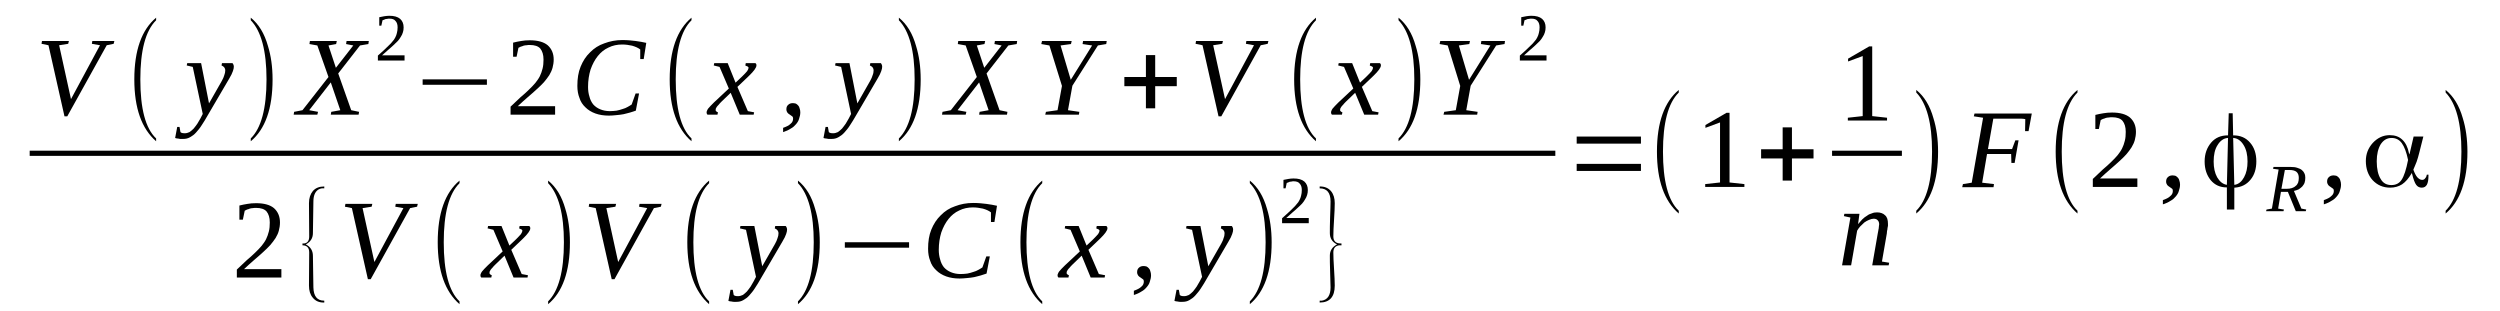 <?xml version='1.0' encoding='UTF-8'?>
<!-- This file was generated by dvisvgm 1.15.1 -->
<svg height='38pt' version='1.1' viewBox='0 -38 305 38' width='305pt' xmlns='http://www.w3.org/2000/svg' xmlns:xlink='http://www.w3.org/1999/xlink'>
<defs>
<clipPath id='clip1'>
<path clip-rule='evenodd' d='M0 -37.997H304.961V-0.029H0V-37.997'/>
</clipPath>
</defs>
<g id='page1'>
<g>
<path clip-path='url(#clip1)' d='M13.953 -33L13.867 -32.656L13.02 -32.48L8.207 -23.809H7.867L5.914 -32.48L5.066 -32.656L5.121 -33H8.406L8.32 -32.656L7.215 -32.48L8.66 -25.906L12.199 -32.48L11.207 -32.656L11.262 -33H13.953Z' fill-rule='evenodd'/>
<path clip-path='url(#clip1)' d='M19.047 -21.11V-20.766C17.293 -22.286 16.387 -24.786 16.387 -28.317C16.387 -31.879 17.293 -34.379 19.047 -35.844V-35.528C17.742 -34.235 17.121 -31.821 17.121 -28.317C17.121 -24.758 17.742 -22.344 19.047 -21.11Z' fill-rule='evenodd'/>
<path clip-path='url(#clip1)' d='M22.84 -30.301H24.535L25.5 -25.387L27.055 -28.118C27.195 -28.375 27.309 -28.606 27.367 -28.836C27.449 -29.036 27.48 -29.239 27.48 -29.411C27.48 -29.582 27.422 -29.696 27.336 -29.813C27.254 -29.899 27.141 -29.954 27.027 -30.012L27.082 -30.301H28.355C28.387 -30.27 28.441 -30.215 28.469 -30.129C28.5 -30.071 28.527 -29.985 28.527 -29.868C28.527 -29.727 28.5 -29.555 28.414 -29.325C28.328 -29.067 28.188 -28.778 27.961 -28.403L25.355 -23.954C25.102 -23.493 24.848 -23.09 24.621 -22.747C24.395 -22.372 24.141 -22.086 23.914 -21.829C23.688 -21.571 23.434 -21.395 23.176 -21.254C22.922 -21.11 22.668 -21.051 22.355 -21.051C22.242 -21.051 22.129 -21.051 22.047 -21.051C21.961 -21.051 21.875 -21.051 21.82 -21.082C21.734 -21.082 21.68 -21.11 21.594 -21.11C21.535 -21.11 21.453 -21.137 21.367 -21.168L21.621 -22.516H21.902L22.016 -21.883C22.129 -21.77 22.301 -21.743 22.555 -21.743C22.754 -21.743 22.922 -21.797 23.121 -21.883C23.289 -22 23.461 -22.145 23.629 -22.317C23.773 -22.516 23.941 -22.688 24.082 -22.919C24.195 -23.122 24.34 -23.348 24.453 -23.551L24.734 -24.098L23.516 -29.84L22.781 -30.012L22.84 -30.301Z' fill-rule='evenodd'/>
<path clip-path='url(#clip1)' d='M30.594 -21.11C31.867 -22.372 32.516 -24.758 32.516 -28.317C32.516 -31.794 31.867 -34.208 30.594 -35.528V-35.844C31.555 -35.067 32.262 -33.919 32.688 -32.395C33.055 -31.219 33.254 -29.84 33.254 -28.317C33.254 -24.727 32.348 -22.231 30.594 -20.766V-21.11Z' fill-rule='evenodd'/>
<path clip-path='url(#clip1)' d='M41.262 -29.036L42.848 -24.555L43.809 -24.356L43.75 -24.012H40.355L40.414 -24.356L41.516 -24.555L40.355 -27.946L37.723 -24.555L38.801 -24.356L38.715 -24.012H35.828L35.883 -24.356L36.902 -24.555L40.074 -28.606L38.715 -32.454L37.754 -32.626L37.809 -33.001H41.09L41.008 -32.626L40.074 -32.454L40.977 -29.727L43.102 -32.454L42.223 -32.626L42.281 -33.001H44.996L44.941 -32.626L43.922 -32.454L41.262 -29.036Z' fill-rule='evenodd'/>
<path clip-path='url(#clip1)' d='M49.355 -30.618H46.102V-31.219C46.355 -31.45 46.609 -31.68 46.836 -31.879C47.062 -32.083 47.262 -32.282 47.43 -32.454C47.602 -32.626 47.77 -32.77 47.883 -32.942C48.023 -33.086 48.137 -33.258 48.223 -33.43C48.309 -33.602 48.395 -33.805 48.422 -33.977C48.477 -34.176 48.508 -34.407 48.508 -34.664C48.508 -35.008 48.422 -35.27 48.25 -35.442C48.109 -35.641 47.855 -35.727 47.488 -35.727C47.402 -35.727 47.348 -35.727 47.262 -35.7C47.176 -35.7 47.09 -35.672 47.035 -35.672C46.949 -35.641 46.895 -35.614 46.836 -35.586C46.781 -35.555 46.723 -35.555 46.668 -35.528L46.523 -34.868H46.27V-35.899C46.469 -35.93 46.668 -35.985 46.863 -36.016C47.062 -36.043 47.262 -36.075 47.488 -36.075C48.082 -36.075 48.508 -35.958 48.816 -35.7C49.102 -35.442 49.242 -35.098 49.242 -34.664C49.242 -34.434 49.215 -34.235 49.156 -34.063C49.102 -33.86 49.016 -33.688 48.902 -33.516C48.816 -33.344 48.676 -33.172 48.535 -33.001C48.363 -32.829 48.195 -32.657 47.996 -32.481C47.797 -32.309 47.602 -32.11 47.348 -31.907C47.121 -31.707 46.863 -31.477 46.609 -31.247H49.355V-30.618Z' fill-rule='evenodd'/>
<path clip-path='url(#clip1)' d='M51.562 -27.657V-28.317H59.402V-27.657H51.562Z' fill-rule='evenodd'/>
<path clip-path='url(#clip1)' d='M67.723 -24.012H62.289V-24.989C62.742 -25.418 63.137 -25.79 63.504 -26.137C63.902 -26.45 64.211 -26.766 64.523 -27.055C64.836 -27.34 65.09 -27.629 65.316 -27.887C65.516 -28.145 65.711 -28.403 65.856 -28.692C65.996 -28.977 66.109 -29.293 66.195 -29.641C66.277 -29.954 66.309 -30.329 66.309 -30.731C66.309 -31.332 66.164 -31.766 65.91 -32.083C65.656 -32.368 65.231 -32.512 64.637 -32.512C64.496 -32.512 64.383 -32.512 64.242 -32.481C64.098 -32.481 63.984 -32.454 63.875 -32.426C63.762 -32.368 63.648 -32.34 63.535 -32.309C63.422 -32.254 63.336 -32.223 63.25 -32.169L63.023 -31.075H62.598V-32.797C62.91 -32.883 63.25 -32.942 63.59 -33.001C63.902 -33.059 64.242 -33.086 64.637 -33.086C65.598 -33.086 66.336 -32.883 66.816 -32.481C67.297 -32.051 67.551 -31.477 67.551 -30.731C67.551 -30.387 67.496 -30.043 67.41 -29.727C67.324 -29.411 67.184 -29.122 67.016 -28.836C66.816 -28.547 66.617 -28.262 66.363 -27.973C66.109 -27.688 65.797 -27.399 65.484 -27.114C65.148 -26.825 64.809 -26.481 64.41 -26.165C64.016 -25.821 63.59 -25.446 63.164 -25.043H67.723V-24.012Z' fill-rule='evenodd'/>
<path clip-path='url(#clip1)' d='M74.289 -23.895C73.664 -23.895 73.129 -23.981 72.644 -24.153C72.164 -24.325 71.742 -24.586 71.43 -24.899C71.09 -25.215 70.836 -25.59 70.695 -26.051C70.523 -26.481 70.438 -26.969 70.438 -27.516C70.438 -28.403 70.551 -29.18 70.836 -29.868C71.117 -30.559 71.484 -31.133 71.996 -31.622C72.477 -32.11 73.043 -32.481 73.723 -32.711C74.402 -32.969 75.137 -33.114 75.93 -33.114C76.551 -33.114 77.09 -33.059 77.543 -33.001C78.023 -32.942 78.449 -32.856 78.844 -32.77L78.531 -30.79H78.109V-31.965C77.852 -32.169 77.516 -32.309 77.117 -32.426C76.723 -32.512 76.324 -32.571 75.902 -32.571C75.305 -32.571 74.742 -32.454 74.231 -32.196C73.723 -31.965 73.297 -31.622 72.93 -31.161C72.562 -30.704 72.277 -30.157 72.051 -29.524C71.856 -28.891 71.742 -28.176 71.742 -27.399C71.742 -26.969 71.797 -26.567 71.91 -26.223C71.996 -25.848 72.164 -25.532 72.363 -25.274C72.59 -25.016 72.871 -24.813 73.211 -24.672C73.551 -24.528 73.949 -24.442 74.402 -24.442C74.684 -24.442 74.965 -24.469 75.223 -24.5C75.477 -24.555 75.731 -24.614 75.957 -24.7C76.184 -24.758 76.383 -24.844 76.578 -24.957C76.75 -25.043 76.918 -25.161 77.062 -25.247L77.543 -26.594H77.965L77.57 -24.5C77.344 -24.411 77.117 -24.356 76.863 -24.27C76.609 -24.211 76.352 -24.125 76.07 -24.067C75.789 -24.012 75.504 -23.981 75.191 -23.954C74.883 -23.922 74.598 -23.895 74.289 -23.895Z' fill-rule='evenodd'/>
<path clip-path='url(#clip1)' d='M84.363 -21.11V-20.766C82.609 -22.286 81.703 -24.786 81.703 -28.317C81.703 -31.879 82.609 -34.379 84.363 -35.844V-35.528C83.059 -34.235 82.438 -31.821 82.438 -28.317C82.438 -24.758 83.059 -22.344 84.363 -21.11Z' fill-rule='evenodd'/>
<path clip-path='url(#clip1)' d='M88.012 -25.59C87.871 -25.446 87.758 -25.332 87.672 -25.215C87.59 -25.129 87.504 -25.043 87.445 -24.957C87.391 -24.872 87.363 -24.813 87.332 -24.758C87.332 -24.672 87.305 -24.614 87.305 -24.586C87.305 -24.5 87.332 -24.442 87.391 -24.411C87.445 -24.356 87.504 -24.325 87.59 -24.297L87.531 -24.012H86.316C86.285 -24.04 86.258 -24.067 86.231 -24.125C86.231 -24.184 86.203 -24.239 86.203 -24.297C86.203 -24.356 86.231 -24.442 86.258 -24.5C86.285 -24.586 86.344 -24.672 86.398 -24.758C86.484 -24.844 86.57 -24.957 86.684 -25.075C86.797 -25.188 86.938 -25.332 87.106 -25.504L88.918 -27.2L87.785 -29.84L87.078 -30.012L87.137 -30.301H88.777L89.738 -27.915L90.559 -28.692C90.844 -28.977 91.043 -29.18 91.156 -29.325C91.266 -29.497 91.324 -29.641 91.324 -29.727C91.324 -29.782 91.297 -29.813 91.266 -29.84C91.266 -29.868 91.211 -29.868 91.184 -29.899C91.156 -29.926 91.098 -29.926 91.043 -29.954C91.012 -29.985 90.957 -29.985 90.93 -30.012L90.984 -30.301H92.144C92.203 -30.27 92.231 -30.243 92.258 -30.184C92.285 -30.129 92.285 -30.071 92.285 -30.012C92.285 -29.754 91.977 -29.325 91.379 -28.75L89.965 -27.399L91.238 -24.442L92.004 -24.297L91.945 -24.012H90.25L89.144 -26.68L88.012 -25.59Z' fill-rule='evenodd'/>
<path clip-path='url(#clip1)' d='M97.637 -24.297C97.637 -24.012 97.578 -23.782 97.492 -23.524C97.438 -23.294 97.297 -23.063 97.125 -22.86C96.957 -22.661 96.758 -22.461 96.477 -22.317C96.219 -22.145 95.91 -22 95.539 -21.883V-22.403C95.938 -22.547 96.25 -22.688 96.445 -22.891C96.672 -23.063 96.758 -23.294 96.758 -23.524C96.758 -23.665 96.731 -23.75 96.644 -23.809C96.559 -23.868 96.445 -23.954 96.363 -24.012C96.25 -24.067 96.164 -24.153 96.078 -24.239C95.992 -24.356 95.938 -24.5 95.938 -24.672C95.938 -24.93 96.023 -25.102 96.164 -25.215C96.305 -25.36 96.504 -25.418 96.731 -25.418C96.871 -25.418 96.984 -25.387 97.098 -25.36C97.211 -25.301 97.297 -25.215 97.379 -25.129C97.465 -25.043 97.523 -24.93 97.551 -24.786C97.606 -24.641 97.637 -24.469 97.637 -24.297Z' fill-rule='evenodd'/>
<path clip-path='url(#clip1)' d='M101.937 -30.301H103.633L104.598 -25.387L106.152 -28.118C106.293 -28.375 106.406 -28.606 106.465 -28.836C106.551 -29.036 106.578 -29.239 106.578 -29.411C106.578 -29.582 106.52 -29.696 106.437 -29.813C106.352 -29.899 106.238 -29.954 106.125 -30.012L106.18 -30.301H107.457C107.484 -30.27 107.539 -30.215 107.566 -30.129C107.598 -30.071 107.625 -29.985 107.625 -29.868C107.625 -29.727 107.598 -29.555 107.512 -29.325C107.426 -29.067 107.285 -28.778 107.059 -28.403L104.457 -23.954C104.199 -23.493 103.945 -23.09 103.719 -22.747C103.492 -22.372 103.238 -22.086 103.012 -21.829C102.785 -21.571 102.531 -21.395 102.277 -21.254C102.023 -21.11 101.766 -21.051 101.457 -21.051C101.344 -21.051 101.23 -21.051 101.145 -21.051S100.973 -21.051 100.918 -21.082C100.832 -21.082 100.777 -21.11 100.691 -21.11C100.637 -21.11 100.551 -21.137 100.465 -21.168L100.719 -22.516H101.004L101.117 -21.883C101.23 -21.77 101.398 -21.743 101.652 -21.743C101.852 -21.743 102.023 -21.797 102.219 -21.883C102.391 -22 102.559 -22.145 102.73 -22.317C102.871 -22.516 103.039 -22.688 103.184 -22.919C103.297 -23.122 103.437 -23.348 103.551 -23.551L103.832 -24.098L102.617 -29.84L101.879 -30.012L101.937 -30.301Z' fill-rule='evenodd'/>
<path clip-path='url(#clip1)' d='M109.664 -21.11C110.937 -22.372 111.586 -24.758 111.586 -28.317C111.586 -31.794 110.937 -34.208 109.664 -35.528V-35.844C110.625 -35.067 111.332 -33.919 111.758 -32.395C112.125 -31.219 112.324 -29.84 112.324 -28.317C112.324 -24.727 111.418 -22.231 109.664 -20.766V-21.11Z' fill-rule='evenodd'/>
<path clip-path='url(#clip1)' d='M120.359 -29.036L121.945 -24.555L122.906 -24.356L122.852 -24.012H119.453L119.512 -24.356L120.613 -24.555L119.453 -27.946L116.824 -24.555L117.898 -24.356L117.812 -24.012H114.926L114.984 -24.356L116 -24.555L119.172 -28.606L117.812 -32.454L116.852 -32.626L116.906 -33.001H120.191L120.105 -32.626L119.172 -32.454L120.078 -29.727L122.199 -32.454L121.32 -32.626L121.379 -33.001H124.094L124.039 -32.626L123.02 -32.454L120.359 -29.036Z' fill-rule='evenodd'/>
<path clip-path='url(#clip1)' d='M130.832 -27.543L130.293 -24.555L131.68 -24.356L131.625 -24.012H127.52L127.605 -24.356L129.02 -24.555L129.559 -27.516L128.027 -32.454L127.039 -32.626L127.125 -33.001H130.746L130.66 -32.626L129.387 -32.454L130.633 -28.262L133.238 -32.454L132.074 -32.626L132.133 -33.001H135.02L134.961 -32.626L133.945 -32.454L130.832 -27.543Z' fill-rule='evenodd'/>
<path clip-path='url(#clip1)' d='M139.801 -24.786V-27.485H137.172V-28.606H139.801V-31.278H140.934V-28.606H143.566V-27.485H140.934V-24.786H139.801Z' fill-rule='evenodd'/>
<path clip-path='url(#clip1)' d='M154.746 -33.001L154.66 -32.657L153.809 -32.481L149 -23.809H148.66L146.707 -32.481L145.859 -32.657L145.914 -33.001H149.199L149.113 -32.657L148.008 -32.481L149.453 -25.907L152.988 -32.481L152 -32.657L152.055 -33.001H154.746Z' fill-rule='evenodd'/>
<path clip-path='url(#clip1)' d='M160.547 -21.11V-20.766C158.793 -22.286 157.887 -24.786 157.887 -28.317C157.887 -31.879 158.793 -34.379 160.547 -35.844V-35.528C159.242 -34.235 158.621 -31.821 158.621 -28.317C158.621 -24.758 159.242 -22.344 160.547 -21.11Z' fill-rule='evenodd'/>
<path clip-path='url(#clip1)' d='M164.195 -25.59C164.055 -25.446 163.941 -25.332 163.855 -25.215C163.773 -25.129 163.687 -25.043 163.629 -24.957C163.574 -24.872 163.547 -24.813 163.516 -24.758C163.516 -24.672 163.488 -24.614 163.488 -24.586C163.488 -24.5 163.516 -24.442 163.574 -24.411C163.629 -24.356 163.687 -24.325 163.773 -24.297L163.715 -24.012H162.5C162.469 -24.04 162.441 -24.067 162.414 -24.125C162.414 -24.184 162.387 -24.239 162.387 -24.297C162.387 -24.356 162.414 -24.442 162.441 -24.5C162.469 -24.586 162.527 -24.672 162.582 -24.758C162.668 -24.844 162.754 -24.957 162.867 -25.075C162.98 -25.188 163.121 -25.332 163.289 -25.504L165.102 -27.2L163.969 -29.84L163.262 -30.012L163.32 -30.301H164.961L165.922 -27.915L166.742 -28.692C167.027 -28.977 167.227 -29.18 167.34 -29.325C167.449 -29.497 167.508 -29.641 167.508 -29.727C167.508 -29.782 167.48 -29.813 167.449 -29.84C167.449 -29.868 167.395 -29.868 167.367 -29.899C167.34 -29.926 167.281 -29.926 167.227 -29.954C167.195 -29.985 167.141 -29.985 167.113 -30.012L167.168 -30.301H168.328C168.387 -30.27 168.414 -30.243 168.441 -30.184C168.469 -30.129 168.469 -30.071 168.469 -30.012C168.469 -29.754 168.16 -29.325 167.562 -28.75L166.148 -27.399L167.422 -24.442L168.187 -24.297L168.129 -24.012H166.434L165.328 -26.68L164.195 -25.59Z' fill-rule='evenodd'/>
<path clip-path='url(#clip1)' d='M170.621 -21.11C171.895 -22.372 172.547 -24.758 172.547 -28.317C172.547 -31.794 171.895 -34.208 170.621 -35.528V-35.844C171.582 -35.067 172.289 -33.919 172.715 -32.395C173.082 -31.219 173.281 -29.84 173.281 -28.317C173.281 -24.727 172.375 -22.231 170.621 -20.766V-21.11Z' fill-rule='evenodd'/>
<path clip-path='url(#clip1)' d='M179.422 -27.543L178.883 -24.555L180.27 -24.356L180.215 -24.012H176.109L176.195 -24.356L177.609 -24.555L178.148 -27.516L176.621 -32.454L175.629 -32.626L175.715 -33.001H179.336L179.254 -32.626L177.98 -32.454L179.223 -28.262L181.828 -32.454L180.668 -32.626L180.723 -33.001H183.609L183.555 -32.626L182.535 -32.454L179.422 -27.543Z' fill-rule='evenodd'/>
<path clip-path='url(#clip1)' d='M188.676 -30.618H185.422V-31.219C185.676 -31.45 185.93 -31.68 186.156 -31.879C186.383 -32.083 186.582 -32.282 186.75 -32.454C186.922 -32.626 187.09 -32.77 187.203 -32.942C187.348 -33.086 187.461 -33.258 187.543 -33.43C187.629 -33.602 187.715 -33.805 187.742 -33.977C187.797 -34.176 187.828 -34.407 187.828 -34.664C187.828 -35.008 187.742 -35.27 187.574 -35.442C187.43 -35.641 187.176 -35.727 186.809 -35.727C186.723 -35.727 186.668 -35.727 186.582 -35.7C186.496 -35.7 186.414 -35.672 186.355 -35.672C186.27 -35.641 186.215 -35.614 186.156 -35.586C186.102 -35.555 186.043 -35.555 185.988 -35.528L185.848 -34.868H185.59V-35.899C185.789 -35.93 185.988 -35.985 186.187 -36.016C186.383 -36.043 186.582 -36.075 186.809 -36.075C187.402 -36.075 187.828 -35.958 188.137 -35.7C188.422 -35.442 188.562 -35.098 188.562 -34.664C188.562 -34.434 188.535 -34.235 188.477 -34.063C188.422 -33.86 188.336 -33.688 188.223 -33.516C188.137 -33.344 187.996 -33.172 187.855 -33.001C187.687 -32.829 187.516 -32.657 187.316 -32.481C187.121 -32.309 186.922 -32.11 186.668 -31.907C186.441 -31.707 186.187 -31.477 185.93 -31.247H188.676V-30.618Z' fill-rule='evenodd'/>
<path clip-path='url(#clip1)' d='M3.621 -19.616H189.75V-18.984H3.621V-19.616Z' fill-rule='evenodd'/>
<path clip-path='url(#clip1)' d='M34.328 -4.137H28.895V-5.114C29.348 -5.543 29.742 -5.918 30.109 -6.262C30.508 -6.579 30.82 -6.895 31.129 -7.18C31.441 -7.469 31.695 -7.754 31.922 -8.012C32.121 -8.27 32.32 -8.532 32.461 -8.817C32.602 -9.106 32.715 -9.422 32.801 -9.766C32.883 -10.082 32.914 -10.454 32.914 -10.856C32.914 -11.461 32.77 -11.891 32.516 -12.207C32.262 -12.493 31.836 -12.637 31.242 -12.637C31.102 -12.637 30.988 -12.637 30.848 -12.61C30.707 -12.61 30.594 -12.579 30.48 -12.551C30.367 -12.493 30.254 -12.465 30.141 -12.438C30.027 -12.379 29.941 -12.348 29.855 -12.293L29.629 -11.2H29.207V-12.926C29.516 -13.012 29.855 -13.067 30.195 -13.126C30.508 -13.184 30.848 -13.211 31.242 -13.211C32.207 -13.211 32.941 -13.012 33.422 -12.61C33.902 -12.176 34.156 -11.602 34.156 -10.856C34.156 -10.512 34.102 -10.168 34.016 -9.852C33.934 -9.536 33.789 -9.247 33.621 -8.961C33.422 -8.672 33.223 -8.387 32.969 -8.098C32.715 -7.813 32.402 -7.524 32.094 -7.239C31.754 -6.95 31.414 -6.606 31.016 -6.29C30.621 -5.946 30.195 -5.571 29.773 -5.168H34.328V-4.137Z' fill-rule='evenodd'/>
<path clip-path='url(#clip1)' d='M39.562 -1.09H39.477C38.914 -1.09 38.461 -1.293 38.148 -1.696C37.836 -2.067 37.695 -2.555 37.695 -3.161L37.723 -7.208C37.723 -7.782 37.441 -8.071 36.902 -8.071V-8.301H37.129C37.527 -8.36 37.723 -8.645 37.723 -9.161L37.695 -13.211C37.695 -13.844 37.867 -14.332 38.176 -14.704C38.516 -15.079 38.969 -15.251 39.562 -15.251V-15.02H39.254L39.027 -14.965C38.516 -14.762 38.234 -14.247 38.234 -13.415L38.176 -9.563C38.176 -8.934 37.867 -8.473 37.301 -8.184C37.867 -7.899 38.176 -7.438 38.176 -6.778L38.234 -2.93C38.262 -1.868 38.688 -1.321 39.535 -1.321C39.535 -1.321 39.562 -1.321 39.562 -1.321V-1.09Z' fill-rule='evenodd'/>
<path clip-path='url(#clip1)' d='M50.969 -13.126L50.883 -12.782L50.035 -12.61L45.223 -3.934H44.883L42.93 -12.61L42.082 -12.782L42.141 -13.126H45.422L45.336 -12.782L44.234 -12.61L45.676 -6.032L49.215 -12.61L48.223 -12.782L48.281 -13.126H50.969Z' fill-rule='evenodd'/>
<path clip-path='url(#clip1)' d='M56.062 -1.235V-0.891C54.309 -2.415 53.402 -4.911 53.402 -8.446C53.402 -12.004 54.309 -14.504 56.062 -15.969V-15.653C54.762 -14.36 54.137 -11.95 54.137 -8.446C54.137 -4.883 54.762 -2.469 56.062 -1.235Z' fill-rule='evenodd'/>
<path clip-path='url(#clip1)' d='M60.422 -5.715C60.277 -5.571 60.164 -5.458 60.082 -5.344C59.996 -5.254 59.91 -5.168 59.855 -5.083C59.797 -4.997 59.77 -4.942 59.742 -4.883C59.742 -4.797 59.715 -4.739 59.715 -4.711C59.715 -4.625 59.742 -4.567 59.797 -4.54C59.855 -4.481 59.91 -4.454 59.996 -4.422L59.938 -4.137H58.723C58.695 -4.165 58.664 -4.192 58.637 -4.25C58.637 -4.309 58.609 -4.368 58.609 -4.422C58.609 -4.481 58.637 -4.567 58.664 -4.625C58.695 -4.711 58.75 -4.797 58.809 -4.883C58.891 -4.969 58.977 -5.083 59.09 -5.2C59.203 -5.313 59.344 -5.458 59.516 -5.629L61.324 -7.325L60.195 -9.965L59.488 -10.137L59.543 -10.426H61.184L62.148 -8.043L62.969 -8.817C63.25 -9.106 63.449 -9.305 63.562 -9.45C63.676 -9.622 63.73 -9.766 63.73 -9.852C63.73 -9.911 63.703 -9.938 63.676 -9.965C63.676 -9.997 63.617 -9.997 63.59 -10.024C63.562 -10.051 63.504 -10.051 63.449 -10.082C63.422 -10.11 63.363 -10.11 63.336 -10.137L63.391 -10.426H64.551C64.609 -10.399 64.637 -10.368 64.664 -10.309C64.695 -10.254 64.695 -10.196 64.695 -10.137C64.695 -9.879 64.383 -9.45 63.789 -8.875L62.375 -7.524L63.648 -4.567L64.41 -4.422L64.356 -4.137H62.656L61.551 -6.809L60.422 -5.715Z' fill-rule='evenodd'/>
<path clip-path='url(#clip1)' d='M66.871 -1.235C68.144 -2.5 68.797 -4.883 68.797 -8.446C68.797 -11.918 68.144 -14.332 66.871 -15.653V-15.969C67.836 -15.192 68.543 -14.043 68.969 -12.524C69.336 -11.344 69.531 -9.965 69.531 -8.446C69.531 -4.856 68.629 -2.356 66.871 -0.891V-1.235Z' fill-rule='evenodd'/>
<path clip-path='url(#clip1)' d='M80.711 -13.126L80.625 -12.782L79.777 -12.61L74.965 -3.934H74.629L72.676 -12.61L71.824 -12.782L71.883 -13.126H75.164L75.078 -12.782L73.977 -12.61L75.418 -6.032L78.957 -12.61L77.965 -12.782L78.023 -13.126H80.711Z' fill-rule='evenodd'/>
<path clip-path='url(#clip1)' d='M86.512 -1.235V-0.891C84.758 -2.415 83.852 -4.911 83.852 -8.446C83.852 -12.004 84.758 -14.504 86.512 -15.969V-15.653C85.211 -14.36 84.59 -11.95 84.59 -8.446C84.59 -4.883 85.211 -2.469 86.512 -1.235Z' fill-rule='evenodd'/>
<path clip-path='url(#clip1)' d='M90.332 -10.426H92.031L92.992 -5.516L94.551 -8.243C94.691 -8.5 94.805 -8.731 94.863 -8.961C94.945 -9.161 94.977 -9.364 94.977 -9.536C94.977 -9.708 94.918 -9.821 94.832 -9.938C94.75 -10.024 94.637 -10.082 94.523 -10.137L94.578 -10.426H95.852C95.879 -10.399 95.938 -10.34 95.965 -10.254C95.992 -10.196 96.023 -10.11 96.023 -9.997C96.023 -9.852 95.992 -9.68 95.91 -9.45C95.824 -9.192 95.684 -8.903 95.457 -8.532L92.852 -4.079C92.598 -3.618 92.344 -3.215 92.117 -2.872C91.891 -2.5 91.637 -2.211 91.41 -1.954C91.184 -1.696 90.93 -1.524 90.672 -1.379C90.418 -1.235 90.164 -1.176 89.852 -1.176C89.738 -1.176 89.625 -1.176 89.543 -1.176C89.457 -1.176 89.371 -1.176 89.316 -1.208C89.231 -1.208 89.172 -1.235 89.09 -1.235C89.031 -1.235 88.945 -1.266 88.863 -1.293L89.117 -2.641H89.398L89.512 -2.012C89.625 -1.895 89.797 -1.868 90.051 -1.868C90.25 -1.868 90.418 -1.926 90.617 -2.012C90.785 -2.125 90.957 -2.27 91.125 -2.442C91.266 -2.641 91.438 -2.817 91.578 -3.043C91.691 -3.247 91.832 -3.477 91.945 -3.676L92.231 -4.223L91.012 -9.965L90.277 -10.137L90.332 -10.426Z' fill-rule='evenodd'/>
<path clip-path='url(#clip1)' d='M97.352 -1.235C98.625 -2.5 99.277 -4.883 99.277 -8.446C99.277 -11.918 98.625 -14.332 97.352 -15.653V-15.969C98.312 -15.192 99.023 -14.043 99.445 -12.524C99.812 -11.344 100.012 -9.965 100.012 -8.446C100.012 -4.856 99.106 -2.356 97.352 -0.891V-1.235Z' fill-rule='evenodd'/>
<path clip-path='url(#clip1)' d='M103.07 -7.782V-8.446H110.906V-7.782H103.07Z' fill-rule='evenodd'/>
<path clip-path='url(#clip1)' d='M117.078 -4.02C116.453 -4.02 115.918 -4.106 115.437 -4.278C114.953 -4.454 114.531 -4.711 114.219 -5.028C113.879 -5.344 113.625 -5.715 113.484 -6.176C113.312 -6.606 113.227 -7.094 113.227 -7.641C113.227 -8.532 113.34 -9.305 113.625 -9.997C113.906 -10.684 114.277 -11.258 114.785 -11.747C115.266 -12.235 115.832 -12.61 116.512 -12.836C117.191 -13.098 117.926 -13.239 118.719 -13.239C119.34 -13.239 119.879 -13.184 120.332 -13.126C120.813 -13.067 121.238 -12.981 121.633 -12.895L121.32 -10.915H120.898V-12.09C120.645 -12.293 120.305 -12.438 119.906 -12.551C119.512 -12.637 119.113 -12.696 118.691 -12.696C118.098 -12.696 117.531 -12.579 117.02 -12.321C116.512 -12.09 116.086 -11.747 115.719 -11.286C115.352 -10.829 115.066 -10.282 114.84 -9.649C114.645 -9.02 114.531 -8.301 114.531 -7.524C114.531 -7.094 114.586 -6.692 114.699 -6.348C114.785 -5.973 114.953 -5.657 115.152 -5.399C115.379 -5.141 115.66 -4.942 116 -4.797C116.34 -4.653 116.738 -4.567 117.191 -4.567C117.473 -4.567 117.758 -4.594 118.012 -4.625C118.266 -4.68 118.52 -4.739 118.746 -4.825C118.973 -4.883 119.172 -4.969 119.371 -5.083C119.539 -5.168 119.711 -5.286 119.852 -5.372L120.332 -6.719H120.758L120.359 -4.625C120.133 -4.54 119.906 -4.481 119.652 -4.395C119.398 -4.336 119.145 -4.25 118.859 -4.192C118.578 -4.137 118.293 -4.106 117.984 -4.079C117.672 -4.051 117.387 -4.02 117.078 -4.02Z' fill-rule='evenodd'/>
<path clip-path='url(#clip1)' d='M127.152 -1.235V-0.891C125.398 -2.415 124.492 -4.911 124.492 -8.446C124.492 -12.004 125.398 -14.504 127.152 -15.969V-15.653C125.852 -14.36 125.227 -11.95 125.227 -8.446C125.227 -4.883 125.852 -2.469 127.152 -1.235Z' fill-rule='evenodd'/>
<path clip-path='url(#clip1)' d='M130.832 -5.715C130.688 -5.571 130.578 -5.458 130.492 -5.344C130.406 -5.254 130.32 -5.168 130.266 -5.083C130.207 -4.997 130.18 -4.942 130.152 -4.883C130.152 -4.797 130.125 -4.739 130.125 -4.711C130.125 -4.625 130.152 -4.567 130.207 -4.54C130.266 -4.481 130.32 -4.454 130.406 -4.422L130.352 -4.137H129.133C129.105 -4.165 129.078 -4.192 129.047 -4.25C129.047 -4.309 129.02 -4.368 129.02 -4.422C129.02 -4.481 129.047 -4.567 129.078 -4.625C129.105 -4.711 129.16 -4.797 129.219 -4.883C129.301 -4.969 129.387 -5.083 129.5 -5.2C129.613 -5.313 129.754 -5.458 129.926 -5.629L131.738 -7.325L130.605 -9.965L129.898 -10.137L129.953 -10.426H131.594L132.559 -8.043L133.379 -8.817C133.66 -9.106 133.859 -9.305 133.973 -9.45C134.086 -9.622 134.141 -9.766 134.141 -9.852C134.141 -9.911 134.113 -9.938 134.086 -9.965C134.086 -9.997 134.027 -9.997 134 -10.024C133.973 -10.051 133.914 -10.051 133.859 -10.082C133.832 -10.11 133.773 -10.11 133.746 -10.137L133.801 -10.426H134.961C135.02 -10.399 135.047 -10.368 135.074 -10.309C135.105 -10.254 135.105 -10.196 135.105 -10.137C135.105 -9.879 134.793 -9.45 134.199 -8.875L132.785 -7.524L134.059 -4.567L134.82 -4.422L134.766 -4.137H133.066L131.965 -6.809L130.832 -5.715Z' fill-rule='evenodd'/>
<path clip-path='url(#clip1)' d='M140.426 -4.422C140.426 -4.137 140.367 -3.907 140.281 -3.649C140.227 -3.418 140.086 -3.188 139.914 -2.989C139.746 -2.786 139.547 -2.586 139.266 -2.442C139.008 -2.27 138.699 -2.125 138.332 -2.012V-2.528C138.727 -2.672 139.039 -2.817 139.234 -3.016C139.461 -3.188 139.547 -3.418 139.547 -3.649C139.547 -3.793 139.52 -3.879 139.434 -3.934C139.348 -3.993 139.234 -4.079 139.152 -4.137C139.039 -4.192 138.953 -4.278 138.867 -4.368C138.785 -4.481 138.727 -4.625 138.727 -4.797C138.727 -5.055 138.812 -5.227 138.953 -5.344C139.094 -5.485 139.293 -5.543 139.52 -5.543C139.66 -5.543 139.773 -5.516 139.887 -5.485C140 -5.43 140.086 -5.344 140.168 -5.254C140.254 -5.168 140.312 -5.055 140.34 -4.911C140.395 -4.766 140.426 -4.594 140.426 -4.422Z' fill-rule='evenodd'/>
<path clip-path='url(#clip1)' d='M144.754 -10.426H146.453L147.414 -5.516L148.973 -8.243C149.113 -8.5 149.227 -8.731 149.281 -8.961C149.367 -9.161 149.395 -9.364 149.395 -9.536C149.395 -9.708 149.34 -9.821 149.254 -9.938C149.168 -10.024 149.055 -10.082 148.941 -10.137L149 -10.426H150.273C150.301 -10.399 150.359 -10.34 150.387 -10.254C150.414 -10.196 150.441 -10.11 150.441 -9.997C150.441 -9.852 150.414 -9.68 150.328 -9.45C150.246 -9.192 150.102 -8.903 149.875 -8.532L147.273 -4.079C147.02 -3.618 146.766 -3.215 146.539 -2.872C146.312 -2.5 146.055 -2.211 145.828 -1.954C145.602 -1.696 145.348 -1.524 145.094 -1.379C144.84 -1.235 144.586 -1.176 144.273 -1.176C144.16 -1.176 144.047 -1.176 143.961 -1.176C143.879 -1.176 143.793 -1.176 143.734 -1.208C143.652 -1.208 143.594 -1.235 143.508 -1.235C143.453 -1.235 143.367 -1.266 143.281 -1.293L143.539 -2.641H143.82L143.934 -2.012C144.047 -1.895 144.219 -1.868 144.473 -1.868C144.668 -1.868 144.84 -1.926 145.039 -2.012C145.207 -2.125 145.379 -2.27 145.547 -2.442C145.687 -2.641 145.859 -2.817 146 -3.043C146.113 -3.247 146.254 -3.477 146.367 -3.676L146.652 -4.223L145.434 -9.965L144.699 -10.137L144.754 -10.426Z' fill-rule='evenodd'/>
<path clip-path='url(#clip1)' d='M152.48 -1.235C153.754 -2.5 154.406 -4.883 154.406 -8.446C154.406 -11.918 153.754 -14.332 152.48 -15.653V-15.969C153.441 -15.192 154.148 -14.043 154.574 -12.524C154.941 -11.344 155.141 -9.965 155.141 -8.446C155.141 -4.856 154.234 -2.356 152.48 -0.891V-1.235Z' fill-rule='evenodd'/>
<path clip-path='url(#clip1)' d='M159.668 -10.77H156.414V-11.376C156.668 -11.602 156.922 -11.832 157.148 -12.036C157.375 -12.235 157.574 -12.438 157.746 -12.61C157.914 -12.782 158.082 -12.926 158.195 -13.098C158.34 -13.239 158.453 -13.415 158.535 -13.586C158.621 -13.758 158.707 -13.957 158.734 -14.129C158.793 -14.332 158.82 -14.563 158.82 -14.821C158.82 -15.165 158.734 -15.422 158.566 -15.594C158.422 -15.797 158.168 -15.883 157.801 -15.883C157.715 -15.883 157.66 -15.883 157.574 -15.852C157.488 -15.852 157.406 -15.825 157.348 -15.825C157.262 -15.797 157.207 -15.766 157.148 -15.739C157.094 -15.711 157.035 -15.711 156.98 -15.68L156.84 -15.02H156.582V-16.055C156.781 -16.082 156.98 -16.141 157.18 -16.169C157.375 -16.2 157.574 -16.227 157.801 -16.227C158.395 -16.227 158.82 -16.114 159.133 -15.852C159.414 -15.594 159.555 -15.251 159.555 -14.821C159.555 -14.59 159.527 -14.391 159.469 -14.215C159.414 -14.016 159.328 -13.844 159.215 -13.672C159.133 -13.501 158.988 -13.325 158.848 -13.153C158.68 -12.981 158.508 -12.809 158.309 -12.637C158.113 -12.465 157.914 -12.262 157.66 -12.063C157.434 -11.864 157.18 -11.633 156.922 -11.403H159.668V-10.77Z' fill-rule='evenodd'/>
<path clip-path='url(#clip1)' d='M161 -1.09V-1.321H161.281C161.961 -1.438 162.328 -1.981 162.328 -2.93C162.328 -3.36 162.301 -4.02 162.273 -4.883C162.242 -5.715 162.242 -6.375 162.242 -6.809C162.242 -7.411 162.527 -7.872 163.121 -8.184C162.527 -8.473 162.242 -8.934 162.242 -9.563C162.242 -9.997 162.242 -10.626 162.273 -11.489C162.301 -12.348 162.328 -12.981 162.328 -13.415C162.328 -14.504 161.875 -15.02 161 -15.02V-15.251H161.055C161.621 -15.251 162.074 -15.051 162.387 -14.676C162.695 -14.301 162.84 -13.813 162.84 -13.211C162.84 -12.723 162.809 -12.063 162.754 -11.2C162.695 -10.282 162.668 -9.622 162.668 -9.161C162.668 -8.586 162.98 -8.301 163.547 -8.301H163.66V-8.071H163.375C162.922 -8.012 162.668 -7.727 162.668 -7.208C162.668 -6.75 162.695 -6.09 162.754 -5.168C162.809 -4.309 162.84 -3.649 162.84 -3.161C162.84 -1.782 162.215 -1.09 161 -1.09Z' fill-rule='evenodd'/>
<path clip-path='url(#clip1)' d='M192.355 -17.145V-18.008H200.195V-17.145H192.355ZM192.355 -20.477V-21.34H200.195V-20.477H192.355Z' fill-rule='evenodd'/>
<path clip-path='url(#clip1)' d='M204.809 -12.293V-11.95C203.051 -13.469 202.148 -15.969 202.148 -19.5C202.148 -23.063 203.051 -25.563 204.809 -27.028V-26.711C203.504 -25.419 202.883 -23.004 202.883 -19.5C202.883 -15.942 203.504 -13.528 204.809 -12.293Z' fill-rule='evenodd'/>
<path clip-path='url(#clip1)' d='M211.004 -15.739L212.816 -15.54V-15.192H208.035V-15.54L209.844 -15.739V-23.063L208.062 -22.403V-22.747L210.637 -24.239H211.004V-15.739Z' fill-rule='evenodd'/>
<path clip-path='url(#clip1)' d='M217.484 -15.969V-18.669H214.855V-19.79H217.484V-22.461H218.617V-19.79H221.25V-18.669H218.617V-15.969H217.484Z' fill-rule='evenodd'/>
<path clip-path='url(#clip1)' d='M228.41 -23.836L230.219 -23.637V-23.293H225.437V-23.637L227.25 -23.836V-31.161L225.465 -30.5V-30.844L228.043 -32.34H228.41V-23.836Z' fill-rule='evenodd'/>
<path clip-path='url(#clip1)' d='M223.512 -19.616H232.031V-18.984H223.512V-19.616Z' fill-rule='evenodd'/>
<path clip-path='url(#clip1)' d='M229.258 -10.626C229.258 -10.829 229.203 -11.001 229.09 -11.114C228.977 -11.258 228.805 -11.317 228.578 -11.317C228.41 -11.317 228.211 -11.258 228.012 -11.172C227.816 -11.086 227.645 -11.001 227.445 -10.856C227.277 -10.711 227.109 -10.54 226.937 -10.368C226.797 -10.196 226.656 -10.024 226.57 -9.852L225.836 -5.629H224.73L225.75 -11.461L224.957 -11.633L225.012 -11.918H226.852L226.684 -10.657C226.852 -10.856 227.023 -11.059 227.191 -11.231C227.391 -11.43 227.59 -11.575 227.785 -11.688C227.957 -11.832 228.184 -11.918 228.383 -11.977C228.578 -12.063 228.777 -12.09 229.004 -12.09C229.203 -12.09 229.398 -12.063 229.543 -12.004C229.711 -11.95 229.852 -11.864 229.965 -11.747C230.105 -11.633 230.191 -11.489 230.25 -11.317C230.305 -11.145 230.332 -10.915 230.332 -10.684C230.332 -10.626 230.332 -10.54 230.332 -10.454C230.305 -10.368 230.305 -10.282 230.277 -10.168C230.277 -10.051 230.25 -9.938 230.219 -9.821C230.219 -9.708 230.191 -9.622 230.191 -9.508L229.598 -6.09L230.477 -5.946L230.418 -5.629H228.41L229.09 -9.536C229.117 -9.622 229.117 -9.735 229.145 -9.821C229.172 -9.938 229.172 -10.051 229.203 -10.137C229.203 -10.254 229.23 -10.34 229.23 -10.426C229.23 -10.512 229.258 -10.598 229.258 -10.626Z' fill-rule='evenodd'/>
<path clip-path='url(#clip1)' d='M233.785 -12.293C235.059 -13.555 235.711 -15.942 235.711 -19.5C235.711 -22.977 235.059 -25.387 233.785 -26.711V-27.028C234.75 -26.25 235.457 -25.102 235.879 -23.579C236.25 -22.403 236.445 -21.024 236.445 -19.5C236.445 -15.911 235.539 -13.415 233.785 -11.95V-12.293Z' fill-rule='evenodd'/>
<path clip-path='url(#clip1)' d='M242.418 -19.215L241.824 -15.711L243.266 -15.54L243.211 -15.165H239.391L239.477 -15.54L240.551 -15.711L241.937 -23.637L240.805 -23.809L240.891 -24.153H247.879L247.484 -22H247.059L247.086 -23.465C246.945 -23.493 246.777 -23.524 246.578 -23.524C246.379 -23.524 246.184 -23.524 245.984 -23.524C245.785 -23.524 245.586 -23.524 245.391 -23.524C245.219 -23.524 245.078 -23.524 244.965 -23.524H243.184L242.531 -19.817H245.473L245.871 -20.879H246.266L245.785 -18.122H245.391L245.359 -19.215H242.418Z' fill-rule='evenodd'/>
<path clip-path='url(#clip1)' d='M253.453 -12.293V-11.95C251.699 -13.469 250.793 -15.969 250.793 -19.5C250.793 -23.063 251.699 -25.563 253.453 -27.028V-26.711C252.152 -25.419 251.531 -23.004 251.531 -19.5C251.531 -15.942 252.152 -13.528 253.453 -12.293Z' fill-rule='evenodd'/>
<path clip-path='url(#clip1)' d='M260.758 -15.192H255.324V-16.169C255.777 -16.602 256.172 -16.973 256.539 -17.317C256.937 -17.633 257.246 -17.95 257.559 -18.239C257.871 -18.524 258.125 -18.813 258.352 -19.071C258.547 -19.329 258.746 -19.586 258.887 -19.875C259.031 -20.161 259.145 -20.477 259.227 -20.821C259.313 -21.137 259.34 -21.512 259.34 -21.915C259.34 -22.516 259.199 -22.95 258.945 -23.262C258.691 -23.551 258.266 -23.696 257.672 -23.696C257.531 -23.696 257.418 -23.696 257.273 -23.665C257.133 -23.665 257.02 -23.637 256.906 -23.61C256.793 -23.551 256.68 -23.524 256.566 -23.493C256.453 -23.434 256.371 -23.407 256.285 -23.348L256.059 -22.258H255.633V-23.981C255.945 -24.067 256.285 -24.125 256.625 -24.184C256.937 -24.239 257.273 -24.27 257.672 -24.27C258.633 -24.27 259.371 -24.067 259.852 -23.665C260.332 -23.235 260.586 -22.661 260.586 -21.915C260.586 -21.571 260.531 -21.223 260.445 -20.907C260.359 -20.594 260.219 -20.305 260.047 -20.02C259.852 -19.731 259.652 -19.446 259.398 -19.157C259.145 -18.868 258.832 -18.582 258.52 -18.294C258.18 -18.008 257.84 -17.665 257.445 -17.348C257.051 -17.004 256.625 -16.629 256.199 -16.227H260.758V-15.192Z' fill-rule='evenodd'/>
<path clip-path='url(#clip1)' d='M265.965 -15.481C265.965 -15.192 265.906 -14.965 265.82 -14.704C265.766 -14.477 265.625 -14.247 265.453 -14.043C265.285 -13.844 265.086 -13.641 264.805 -13.501C264.547 -13.325 264.238 -13.184 263.871 -13.067V-13.586C264.266 -13.727 264.578 -13.872 264.773 -14.075C265 -14.247 265.086 -14.477 265.086 -14.704C265.086 -14.848 265.059 -14.934 264.973 -14.993C264.887 -15.051 264.773 -15.137 264.691 -15.192C264.578 -15.251 264.492 -15.336 264.406 -15.422C264.32 -15.54 264.266 -15.68 264.266 -15.852C264.266 -16.114 264.352 -16.286 264.492 -16.399C264.633 -16.544 264.832 -16.602 265.059 -16.602C265.199 -16.602 265.312 -16.571 265.426 -16.544C265.539 -16.485 265.625 -16.399 265.707 -16.313C265.793 -16.227 265.852 -16.114 265.879 -15.969C265.934 -15.825 265.965 -15.653 265.965 -15.481Z' fill-rule='evenodd'/>
<path clip-path='url(#clip1)' d='M274.199 -18.294C274.199 -19.098 274.059 -19.758 273.719 -20.305C273.406 -20.821 272.98 -21.137 272.473 -21.169L272.445 -21.196L272.586 -15.454H272.641C273.125 -15.54 273.492 -15.852 273.773 -16.372C274.059 -16.887 274.199 -17.52 274.199 -18.294ZM271.68 -15.454L271.82 -21.196L271.793 -21.169C271.285 -21.137 270.859 -20.821 270.547 -20.305C270.207 -19.79 270.066 -19.098 270.066 -18.294C270.066 -17.52 270.207 -16.887 270.492 -16.372C270.801 -15.852 271.172 -15.54 271.652 -15.454H271.68ZM272.473 -21.485C273.32 -21.485 274 -21.196 274.512 -20.594C275.02 -20.02 275.273 -19.243 275.273 -18.325C275.273 -17.407 275.047 -16.657 274.566 -16.082C274.086 -15.481 273.434 -15.165 272.641 -15.106H272.586V-12.438H271.68V-15.137H271.652C270.859 -15.137 270.207 -15.422 269.699 -16.028C269.219 -16.629 268.965 -17.375 268.965 -18.294C268.965 -19.243 269.246 -19.989 269.754 -20.594C270.266 -21.196 270.945 -21.485 271.793 -21.485H271.82L271.906 -24.184H272.387L272.445 -21.485H272.473Z' fill-rule='evenodd'/>
<path clip-path='url(#clip1)' d='M278.273 -14.59L277.934 -12.551L278.641 -12.438L278.586 -12.235H276.461L276.52 -12.438L277.172 -12.551L277.992 -17.317L277.312 -17.407L277.367 -17.633H279.461C279.773 -17.633 280.059 -17.606 280.285 -17.52C280.48 -17.461 280.68 -17.375 280.82 -17.262C280.961 -17.145 281.074 -17.004 281.133 -16.86C281.219 -16.688 281.246 -16.516 281.246 -16.313C281.246 -16.082 281.219 -15.883 281.16 -15.711C281.105 -15.54 280.992 -15.395 280.879 -15.251C280.766 -15.137 280.621 -15.02 280.453 -14.907C280.285 -14.821 280.086 -14.762 279.859 -14.704L280.766 -12.551L281.359 -12.438L281.301 -12.235H280.086L279.121 -14.59H278.273ZM278.953 -14.965C279.207 -14.965 279.406 -14.993 279.605 -15.051C279.773 -15.106 279.945 -15.192 280.059 -15.309C280.199 -15.395 280.285 -15.54 280.367 -15.711C280.426 -15.883 280.453 -16.082 280.453 -16.286C280.453 -16.629 280.367 -16.86 280.172 -17.032C280 -17.176 279.719 -17.262 279.32 -17.262H278.754L278.332 -14.965H278.953Z' fill-rule='evenodd'/>
<path clip-path='url(#clip1)' d='M285.605 -15.481C285.605 -15.192 285.547 -14.965 285.461 -14.704C285.406 -14.477 285.266 -14.247 285.094 -14.043C284.926 -13.844 284.727 -13.641 284.441 -13.501C284.187 -13.325 283.879 -13.184 283.508 -13.067V-13.586C283.906 -13.727 284.219 -13.872 284.414 -14.075C284.641 -14.247 284.727 -14.477 284.727 -14.704C284.727 -14.848 284.699 -14.934 284.613 -14.993C284.527 -15.051 284.414 -15.137 284.332 -15.192C284.219 -15.251 284.133 -15.336 284.047 -15.422C283.961 -15.54 283.906 -15.68 283.906 -15.852C283.906 -16.114 283.992 -16.286 284.133 -16.399C284.273 -16.544 284.473 -16.602 284.699 -16.602C284.84 -16.602 284.953 -16.571 285.066 -16.544C285.18 -16.485 285.266 -16.399 285.348 -16.313C285.434 -16.227 285.492 -16.114 285.52 -15.969C285.574 -15.825 285.605 -15.653 285.605 -15.481Z' fill-rule='evenodd'/>
<path clip-path='url(#clip1)' d='M291.746 -15.422C292.281 -15.422 292.707 -15.626 292.988 -16.055C293.301 -16.516 293.555 -17.317 293.781 -18.469V-18.469V-18.497C293.586 -19.446 293.328 -20.106 293.02 -20.536C292.707 -20.965 292.281 -21.169 291.773 -21.169C291.207 -21.169 290.781 -20.907 290.441 -20.391C290.133 -19.875 289.961 -19.184 289.961 -18.325C289.961 -17.375 290.133 -16.657 290.441 -16.169C290.727 -15.653 291.18 -15.422 291.746 -15.422ZM295.648 -21.34L295.141 -19.329C295.055 -18.957 294.941 -18.61 294.828 -18.266C294.687 -17.95 294.574 -17.606 294.434 -17.317V-17.29V-17.29C294.574 -16.887 294.746 -16.571 294.914 -16.372C295.113 -16.169 295.281 -16.055 295.508 -16.055C295.648 -16.055 295.793 -16.114 295.875 -16.254C295.988 -16.372 296.047 -16.516 296.074 -16.688H296.273V-16.571C296.273 -16.082 296.215 -15.711 296.074 -15.454C295.934 -15.223 295.734 -15.106 295.453 -15.106C295.168 -15.106 294.941 -15.223 294.773 -15.454C294.602 -15.68 294.434 -16.141 294.262 -16.829L294.234 -16.919L294.207 -16.829C293.84 -16.227 293.473 -15.797 293.047 -15.508C292.648 -15.251 292.141 -15.106 291.602 -15.106C290.727 -15.106 290.02 -15.422 289.453 -16.028C288.914 -16.629 288.633 -17.407 288.633 -18.352C288.633 -19.215 288.914 -19.934 289.48 -20.563C290.074 -21.196 290.754 -21.512 291.547 -21.512C292.168 -21.512 292.68 -21.34 293.074 -20.965C293.473 -20.594 293.754 -20.047 293.895 -19.301L293.953 -19.157L294.461 -21.34H295.648Z' fill-rule='evenodd'/>
<path clip-path='url(#clip1)' d='M298.367 -12.293C299.641 -13.555 300.293 -15.942 300.293 -19.5C300.293 -22.977 299.641 -25.387 298.367 -26.711V-27.028C299.328 -26.25 300.035 -25.102 300.461 -23.579C300.828 -22.403 301.027 -21.024 301.027 -19.5C301.027 -15.911 300.121 -13.415 298.367 -11.95V-12.293Z' fill-rule='evenodd'/>
</g>
</g>
</svg>
